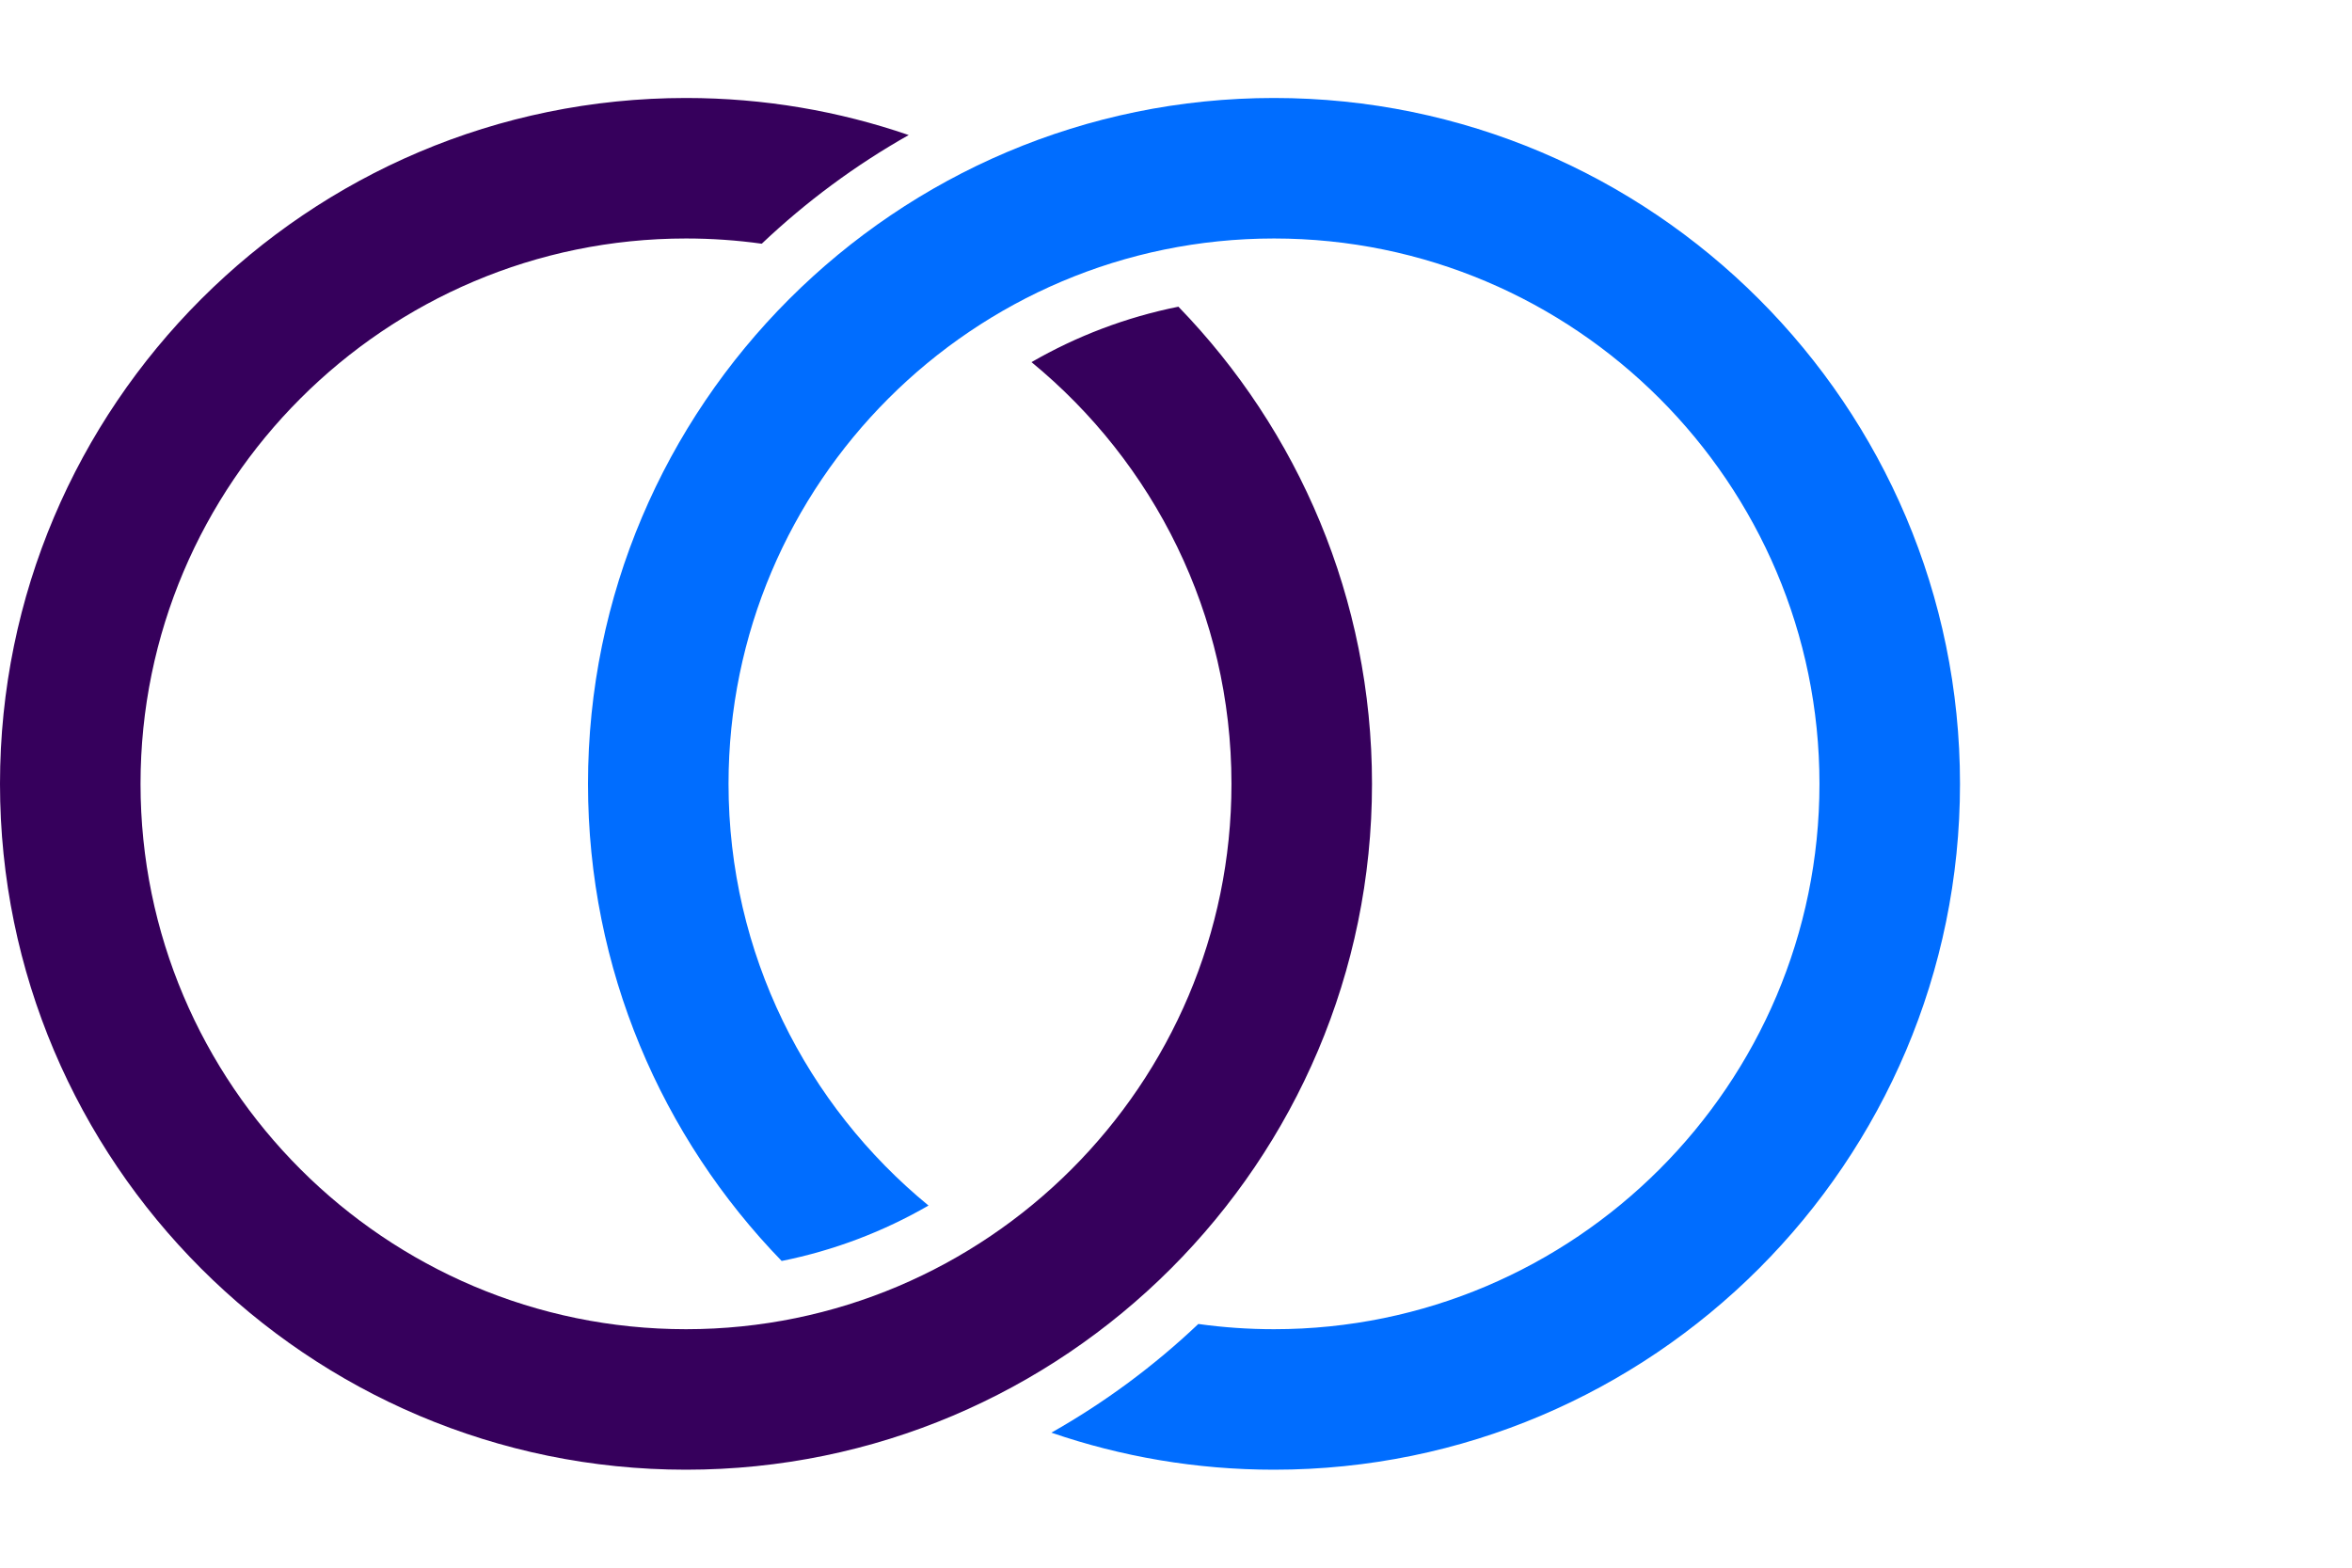 <svg width="120" height="80" viewBox="0 0 120 80" fill="none" xmlns="http://www.w3.org/2000/svg">
<g id="3">
<g id="icon-3">
<path id="Subtract" d="M52.627 18.48C58.852 23.589 62.83 31.339 62.83 40C62.83 55.343 50.343 67.83 35 67.83C19.657 67.83 7.17 55.343 7.17 40C7.17 24.657 19.657 12.17 35 12.17C36.311 12.17 37.602 12.261 38.865 12.437C41.12 10.298 43.637 8.431 46.362 6.892C42.798 5.666 38.975 5 35 5C15.697 5 0 20.707 0 40C0 59.292 15.697 75 35 75C54.303 75 70 59.303 70 40C70 30.545 66.234 21.955 60.123 15.651C57.445 16.187 54.921 17.156 52.627 18.48Z" fill="#36005C"/>
<path id="Subtract_2" d="M53.642 73.109C57.205 74.334 61.026 75 65 75C84.303 75 100 59.303 100 40C100 20.697 84.303 5 65 5C45.697 5 30 20.707 30 40C30 49.452 33.767 58.043 39.881 64.348C42.557 63.812 45.08 62.844 47.373 61.52C41.148 56.411 37.17 48.661 37.17 40C37.17 24.657 49.657 12.17 65 12.17C80.344 12.17 92.83 24.657 92.83 40C92.83 55.343 80.344 67.83 65 67.83C63.69 67.83 62.401 67.739 61.139 67.563C58.883 69.703 56.367 71.569 53.642 73.109Z" fill="#006DFF"/>
</g>
</g>
</svg>
